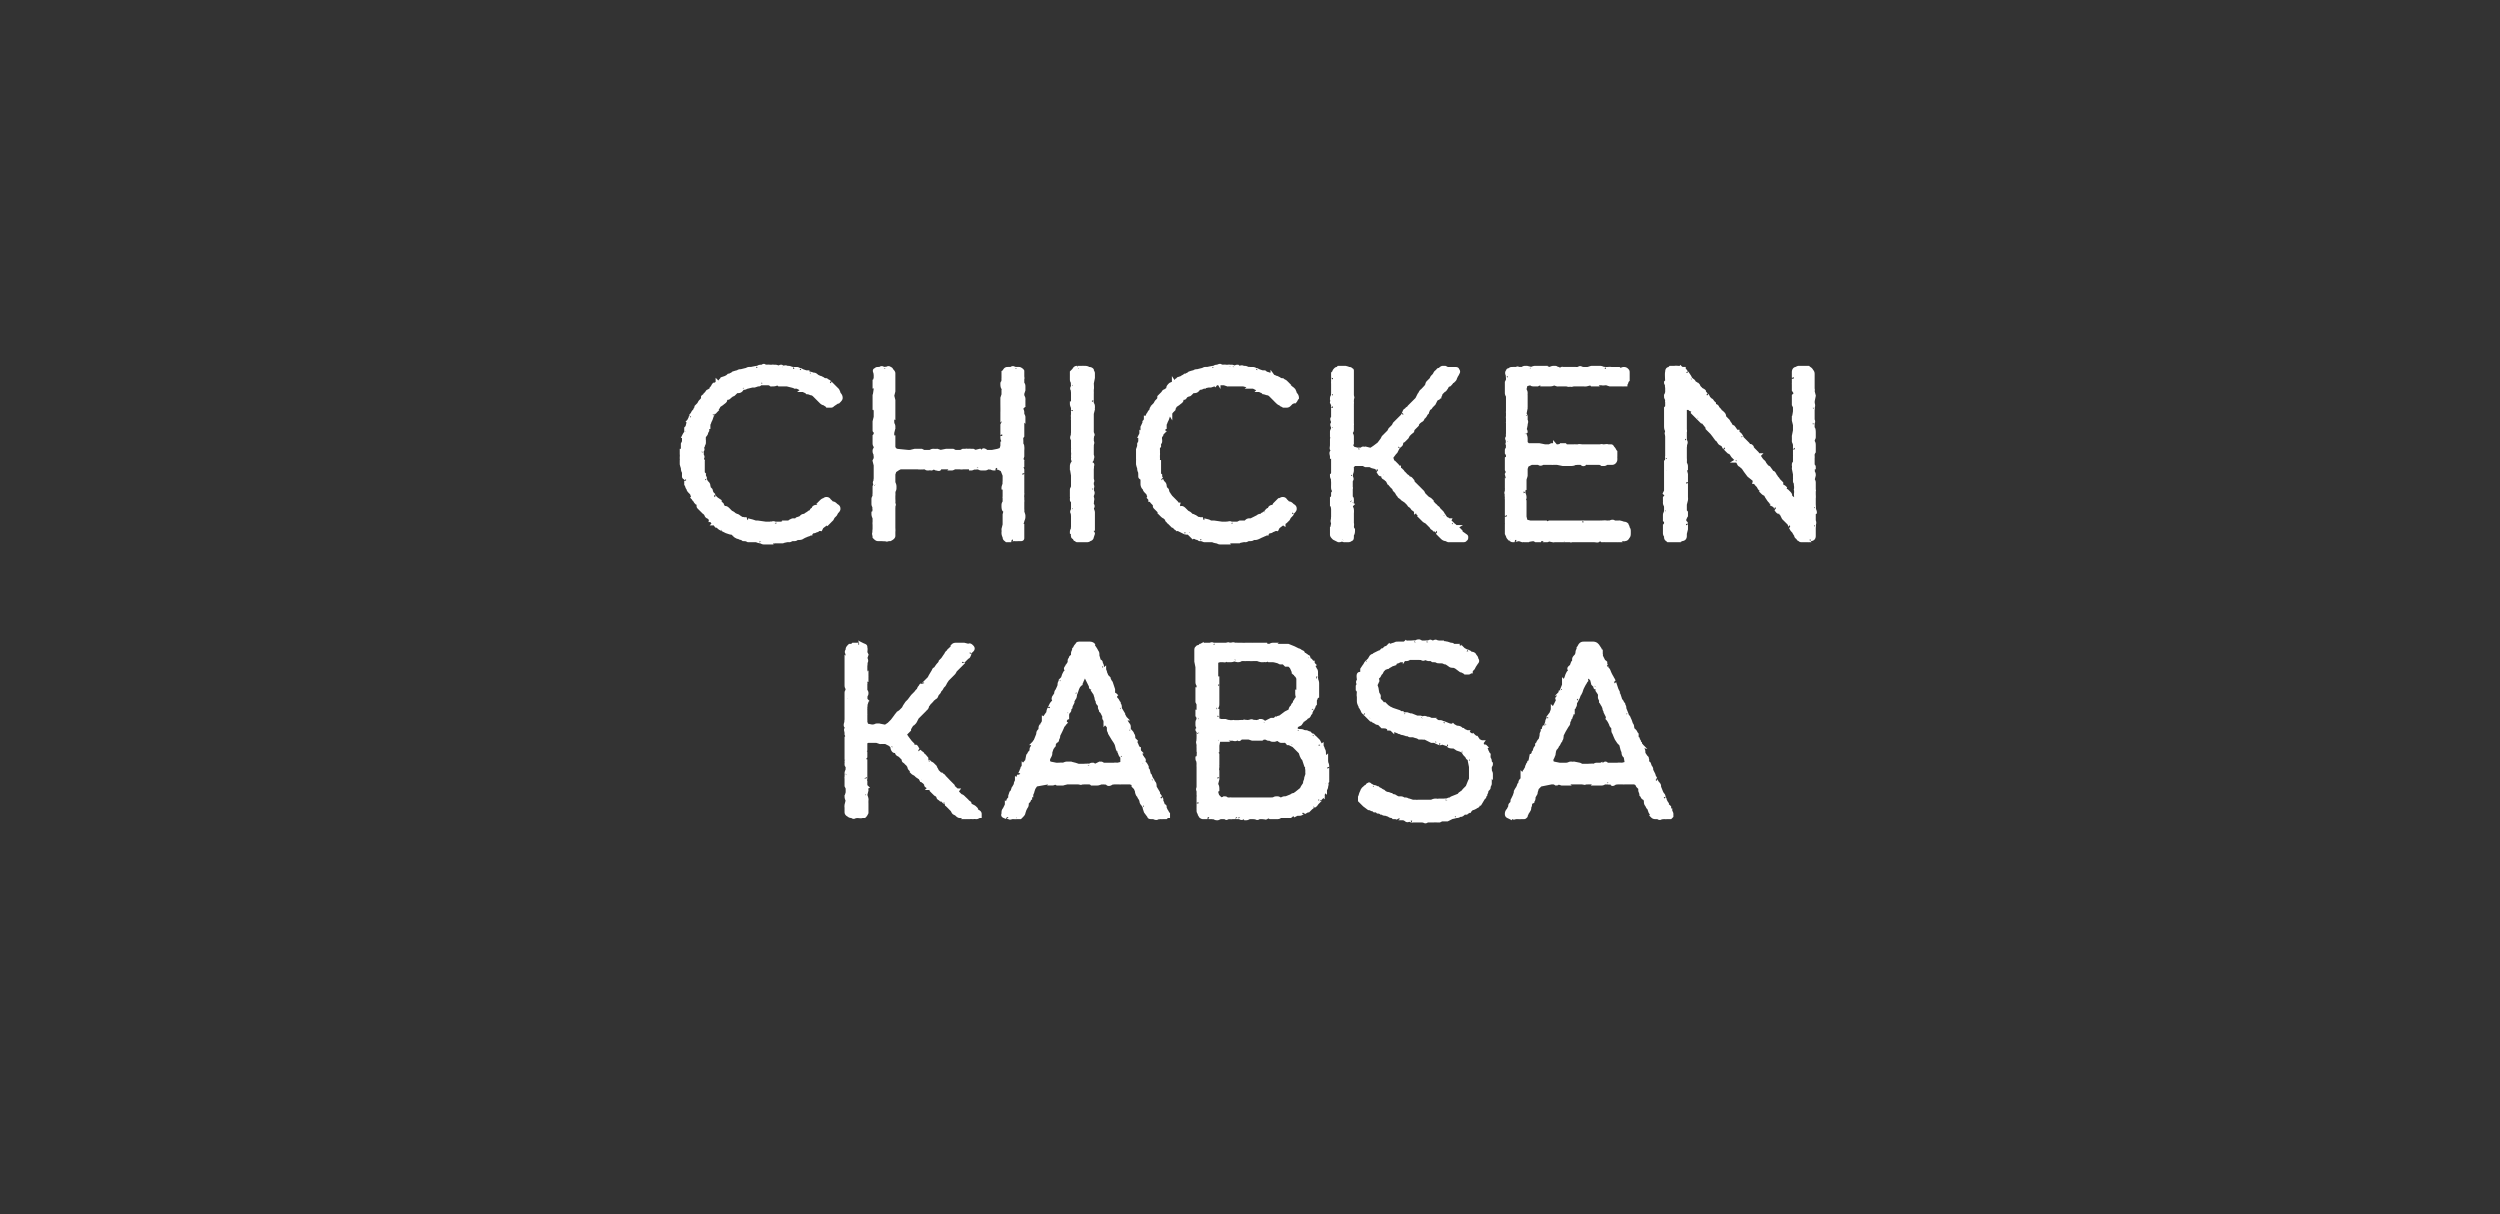 <svg xmlns="http://www.w3.org/2000/svg" width="223" height="108.3" viewBox="0 -1 223 108.3" fill="#fff" stroke-width=".25pt" stroke="#fff" xmlns:v="https://vecta.io/nano"><rect x="0" y="-1" width="223" height="108.3" fill="#333333" stroke="none"/><path d="M75.5 65.1v-.3l.1-.1-.1-.2v-.1c0-.2-.1-.3 0-.4 0-.03.2-.2.2-.2s-.18-.02-.2 0c-.1 0-.1-.2 0-.4-.04-.01 0-.2 0-.2v-1.3c.04.01.1-.1.1-.1s-.06-.05-.1-.1v-.3c.02.04.1-.1.1-.1s-.06-.05-.1 0v-.4c0-.2 0-.2.1-.3-.04 0 0-.1 0-.1s-.04-.07 0-.1c-.1-.1-.1-.2-.1-.3.04.02.1-.1.1-.1l-.1-.2V59c.02.01.1-.1.1-.1s-.06-.1-.1-.1v-1c.04.04.1-.1.1-.1v-.2s-.04-.15 0-.2c-.1-.1-.1-.2 0-.3v-.1c0-.1.1-.2.2-.3h.2l.1-.1h.4c-.04-.02.2 0 .2 0s.22.04.2 0c.2.1.3.1.3.2v.1c.05-.01 0 .4 0 .4l.1.2-.1.3s.05.04 0 0c.1.2.1.3 0 .4.05.03 0 .3 0 .3v.4s.05.1 0 .1c.1.2.1.2.1.3-.01 0 0 .1 0 .1s-.03.04 0 0v.3c-.03-.01-.1 0-.1 0v.3s.03.06 0 .1v.6c.1.1.1.2.1.2 0 .1 0 .2-.1.2.05.05 0 .2 0 .2s.03.05 0 .1c0 .1.1.2.1.2-.03.02 0 .1 0 .1l-.1.3s.05.07 0 .1v.2l-.1.1s.08.04.1 0v.4c.01-.05 0 .1 0 .1s-.04 0 0 0v.4c.01-.01 0 .2 0 .2l.1.3.5.1s.2-.04.2 0c.1-.1.2-.1.3-.1 0 .02.1 0 .1 0l.5.1h.1l.3-.2.3-.3.3-.4s.16-.25.2-.2c0-.1 0-.1.1-.1-.01-.05.1-.1.1-.1l.3-.3.1-.2.2-.3.2-.2.3-.4.3-.3s.17-.25.2-.2c.1-.2.1-.3.2-.3-.04.03.1.2.1.2s-.06-.2-.1-.2c0-.2.2-.2.2-.3.01.04.1 0 .1 0l.5-.5.1-.2.3-.5c0-.1.1-.1.2-.2-.02-.02.2-.3.2-.3l.1-.1s.1-.15.1-.2l.2-.2.2-.3c.1-.1.1-.2.2-.3h.1c0-.2.1-.2.2-.3 0-.03.2-.2.2-.2s.04-.05 0-.1c.1-.1.2-.1.3-.1h.7l.4.1c.1-.1.2 0 .3.1s.1.2 0 .3c-.01 0-.2.2-.2.2s-.02.15 0 .1c-.1.2-.1.3-.2.3.02-.01-.1.1-.1.1s-.01.02 0 0l-.3.3c.03-.02-.1.1-.1.1s-.14.2-.1.2l-.5.5c-.1.2-.1.2-.2.3 0-.01-.1.1-.1.1l-.4.4-.2.3c0 .1-.1.1-.1.2l-.1.1c-.1.1-.1.2-.2.3l-.1.1c0 .1-.1.2-.1.2l-.1.1s-.04.05 0 0c-.1.2-.1.3-.2.3-.02.01-.1.1-.1.1h-.1c0 .1-.1.2-.2.3l-.1.1c-.1.1-.1.2-.2.2.04-.03 0 0 0 0s-.02.05 0 .1c0 .1-.1.2-.1.2-.05.02-.1.1-.1.1l-.8.8s-.03.1 0 .1c-.1.2-.1.2-.2.3-.02-.02-.1 0-.1 0l-.3.5v.1l-.4.4.2.3.3.4s.04.02 0 0l.2.2v.1c.1.1.2.1.3.1.1.1.1.2.2.3-.03-.02.1.2.1.2s.06.03.1 0c.1.1.2.1.2.2-.03-.01-.1.2-.1.2l.1-.1c.1-.1.2.1.3.2s.1.2.2.2c-.04.01 0 .1 0 .1s.14.1.1.1c.1.1.2.1.3.2-.03 0 .1.1.1.1l.2.3.1.2.3.3s.07.02.1 0c.1.1.2.1.2.2.02-.01.4.4.4.4l.4.4v.1c.1.1.2.1.2.2.1 0 .1.1.2.1-.03.04 0 .2 0 .2l.3.3s.02-.02 0 0c.1 0 .2.1.2.1a.91.91 0 0 1 .1.1s.3.27.3.3c.1.1.2.1.2.2v.1l.2.1c.2.1.2.1.3.2-.04.03 0 .1 0 .1s.2.15.2.2c.1 0 .2.1.2.2v.2c-.1 0-.2.1-.3.1-.02-.03-.3 0-.3 0s-.26-.01-.3 0h-.3c.04-.03-.1 0-.1 0l-.3-.1s-.16.01-.2 0c-.1 0-.2-.1-.3-.2l-.2-.1c-.1-.1-.1-.2-.2-.3 0 .01-.2-.2-.2-.2l-.1-.1c-.1-.1-.2-.2-.3-.2.04-.02 0-.1 0-.1l-.3-.3s-.07-.02-.1 0c-.1-.1-.2-.1-.2-.2l-.1-.2c-.1 0-.2-.1-.2-.1-.02-.03-.1-.1-.1-.1l-.2-.2s.1-.26.1-.3c.1-.1-.2.1-.3.1.04-.04 0-.1 0-.1s-.06-.05-.1 0c-.1-.1-.2-.1-.2-.2.01-.01 0-.1 0-.1s-.13-.08-.1-.1c-.1-.1-.2-.1-.2-.2-.01.02-.1 0-.1 0l-.1-.2-.3-.2-.1-.1c-.1-.1-.2-.1-.3-.2.04-.02 0-.1 0-.1s-.18-.23-.2-.2c-.1-.1-.1-.2-.1-.3-.05.04-.1-.1-.1-.1s-.24-.2-.2-.2c-.1-.1-.2-.1-.2-.2 0 .01 0-.1 0-.1l-.2-.2s-.1-.14-.1-.1c-.1-.1-.3-.1-.3-.3 0 .03 0-.3 0-.3l-.2.2c-.1 0-.2-.2-.2-.3-.01.02 0-.1 0-.1l-.2-.2-.4-.2s-.2-.04-.2 0h-.3c.04-.02 0 0 0 0l-.3-.1h-.8l-.2.1v.7l-.1.2s.06.1.1.1v.3l-.1.1s.06.3.1.3v.3c-.02-.02 0 .1 0 .1v.5s-.04.24 0 .2v.3c.01-.03 0 .1 0 .1s-.18.01-.2 0c-.1.1.2.2.2.3.01.02 0 .1 0 .1s-.02.1 0 .1c0 .2 0 .2.1.3-.03.01 0 .3 0 .3l-.1.4s.05.12 0 .1c.1.1.1.3.1.4a3 3 0 0 0 0 .3v.8c-.1.2-.1.2-.2.3h-.2c-.04.05-.4 0-.4 0s-.18.03-.2 0c-.1.1-.2.1-.3 0-.1 0-.2 0-.3-.1-.2-.1-.2-.2-.2-.3V71c-.02 0 0-.2 0-.2l.1-.4s-.02-.03 0 0c-.1-.2-.1-.3-.1-.4.02-.02.1-.3.1-.3v-.4l-.1-.2v-.7c-.02.01 0-.1 0-.1s.02-.34 0-.3c0-.2.1-.3.1-.3-.02-.05 0-.2 0-.2s0-.03 0 0c0-.2-.1-.2-.1-.3.04 0 0-.3 0-.3l.1-.2s-.08-.32-.1-.3v-1.3zm28.4 6c.05.05.1.2.1.2.1.1.1.2.2.3v.2s-.1 0-.2.1h-.3c.02.01-.2 0-.2 0s-.2.03-.2 0c-.1.1-.2.1-.4 0h-.1c-.2 0-.3 0-.3-.1-.01-.01-.3-.4-.3-.4l-.1-.3V71s-.15-.22-.1-.2c-.1-.1-.2-.2-.2-.4l-.1-.2s-.1-.1-.1-.2l-.1-.1c-.1-.2-.1-.3-.1-.4-.05-.02-.1-.2-.1-.2l-.2-.2v-.2l-.3-.1h-.8c-.04.02-.2 0-.2 0h-.4s-.2.04-.2 0c-.1.1-.3.2-.4.1-.1-.3-.1 0-.2-.1-.02.04-.1 0-.1 0s-.2.02-.2 0c-.1 0-.3.1-.4.1h-.5c-.02-.03-.2-.1-.2-.1h-.5s-.08.02-.1 0c-.1 0-.2.1-.3 0 .01.04-.1 0-.1 0h-1l-.4.1s-.1-.03-.1 0h-.4l-.2-.1c-.1.1-.2.1-.3.1.03-.03-.1-.1-.1-.1h-.2l-1.1.2-.2.3-.1.3c0 .1-.1.2-.1.3-.03-.01-.1.2-.1.2v.1s-.07.02-.1 0c0 .2 0 .2-.1.3l-.1.1c0 .2 0 .3-.1.4 0 .02-.1.2-.1.2l-.1.3c0 .1-.1.2-.2.3l-.1.1h-.3c.02.01-.4 0-.4 0-.1 0-.2.1-.3 0 .04.03 0 0 0 0s-.25-.03-.2 0c-.2-.1-.4-.1-.3-.3 0-.2 0-.3.1-.4.01-.01.1-.2.1-.2s.01-.02 0 0c.1-.2.1-.2.1-.3.03.02.1-.1.1-.1s.02-.05 0 0c0-.2.1-.3.1-.3l.1-.1V70l.1-.3.1-.1.1-.3c.1-.1.1-.2.2-.3v-.1c0-.1.1-.2.1-.3.04.04.1-.1.1-.1s.02-.05 0 0c0-.2.1-.3.1-.4 0 .05.1-.1.1-.1s.07-.18.1-.2c0-.1.1-.2.1-.3.1-.1.1-.2.1-.2.04.04.3.1.3.1s-.2-.12-.2-.1c-.1-.1 0-.2.1-.3-.02-.01.1-.1.1-.1l.1-.5s.03-.02 0 0c.1-.1.1-.2.2-.3l.1-.1c0-.2 0-.3.1-.3-.04-.02 0-.1 0-.1l.1-.2s.04-.1 0-.1c.1-.1.1-.2.2-.2-.04-.04 0-.1 0-.1l.2-.5c0-.1 0-.2.1-.3-.01 0 .1-.1.1-.1V64c0-.1 0-.2.1-.3-.04.04 0 0 0 0l.2-.3s-.04-.03 0 0v-.3c.05.03.1-.1.1-.1s.28-.43.3-.4c0-.1 0-.2.1-.4 0 .04.1-.2.1-.2l.1-.2s.17-.22.2-.2c.1-.1-.1-.3 0-.3-.03-.05 0-.1 0-.1l.2-.3c0-.1 0-.2.1-.3-.02.04 0 0 0 0s.25-.52.2-.5c0-.1 0-.2.1-.3-.01.03 0-.1 0-.1l.2-.2.1-.3.1-.2.2-.2s-.12-.08-.1-.1c-.1-.1.1-.2.1-.3.04-.03.2-.3.2-.3s.01-.05 0-.1c0-.1 0-.2.1-.2 0-.1 0-.2.1-.2-.03-.03.1-.1.1-.1v-.2s.02-.02 0 0c0-.2.1-.2.1-.4l.1-.1c0-.1.1-.2.2-.3 0-.1.1-.1.3-.1h.2c.02.02.1 0 .1 0s.13.02.1 0h.4c.2 0 .3.1.3.1-.01.02 0 .1 0 .1l.2.3s.12.2.1.2c.1.1.1.2.1.3 0-.03 0 .1 0 .1s.14.4.1.4c.1.1.2.1.2.2s.1.2.1.3c.01-.03 0 .1 0 .1l.1.2s.05.04.1 0c0 .1.1.2.1.4.04-.03.1.2.1.2l.2.2c0 .1.1.2.1.3.03-.03.1.1.1.1l.2.6v.2s-.1.08-.1.1c-.1.1.2.1.3.2-.04.03 0 .3 0 .3a.45.45 0 0 0 .1.1c.1.1.1.2.2.3v.1c.1.1.1.2.1.3.01-.02 0 .1 0 .1l.3.5v.1c.1.1.1.2.2.3a1.32 1.32 0 0 0 0 .2l.2.3s-.05.02 0 0c.1.1.1.2.1.3v.2s.14.12.1.1c.1.1.2.2.2.3.1.1.1.2.1.3-.01-.05 0 0 0 0s.01.07 0 .1l.2.2c-.03.04 0 .1 0 .1s.01.07 0 .1c.1.1.1.2.1.2.02-.01 0 0 0 0s.16.3.2.3c0 .1 0 .2.1.3-.04.01 0 .1 0 .1s.15.26.1.3c.1 0 .1.1.1.1.1.1.2.2.1.3-.01-.01-.1.2-.1.2s.13-.05.1 0c.1-.1.2.1.3.3v.2a.88.88 0 0 1 .1.1l.1.4s.1.07.1.1c0 .1.1.2.1.3.01-.03.1.1.1.1s.08.2.1.2c.1.1.1.2.1.3.02-.01 0 .1 0 .1l.3.5s-.01.03 0 0c0 .2.1.2.2.4-.05-.04.1.2.1.2s-.02.07 0 .1c0 .1.1.2.1.3l.1.2c.1 0 .1 0 .1.1v.1zm-6.4-3.9c.03.02.2.1.2.1l.2-.1s-.02.16 0 .2c0 .1.2-.3.3-.3s.2.1.2.1h.5s.13.02.1 0h.4c0-.02.3 0 .3 0l.4-.1v-.6s-.14-.12-.1-.1c-.1-.1-.1-.3-.2-.4.01.03-.1-.2-.1-.2l-.1-.4-.1-.2-.2-.3-.3-.5c0-.1-.1-.2-.1-.3.05-.01.1-.2.1-.2s-.07.01-.1 0c0-.1-.1-.2-.2-.3.04-.02 0-.2 0-.2s-.06-.05-.1 0c0-.2-.1-.3-.1-.3-.03-.04 0-.2 0-.2l-.2-.4-.1-.1c0-.1-.1-.2-.1-.3.02 0 0-.2 0-.2s-.04.01 0 0c-.1-.1-.2-.2-.2-.3v-.1c-.1-.1-.1-.2-.1-.3-.03-.01-.1-.3-.1-.3l-.2-.3.1-.1c.1-.2-.3-.1-.3-.2.04.03 0-.1 0-.1l-.4-.8-.2-.1-.1.2s-.06.17-.1.2c0 .1-.1.2-.1.3-.04.02-.2.2-.2.2l-.1.2-.1.3s-.08.25-.1.2c0 .1 0 .3-.1.4 0-.03-.2.4-.2.4s-.05.1 0 .1c-.1.2-.1.2-.1.3l-.1.1c0 .2 0 .2-.1.3.03-.01-.1.1-.1.1s.04.07 0 .1v.3c-.1 0-.1.1-.1.1-.04.05-.1.1-.1.1v.2s-.04.08 0 .1c-.1.1-.1.2-.2.2.03.02-.2.5-.2.5l-.2.4s-.02.1 0 .1c0 .1-.1.2-.1.3s-.1.1-.1.1l-.1.1-.1.2s-.01.07 0 .1c-.1.1-.1.2-.2.2.05.02 0 .1 0 .1l-.1.3s0 .03 0 0c0 .2 0 .2-.1.4 0-.02-.1.2-.1.2v.3l.2.1.5.1h.2s.4-.02.4 0c.1 0 .2-.1.4-.1-.04.04.3 0 .3 0l.4.1.3.1h.4s.62-.04.6 0c.1-.1.2-.1.3-.1zm14.8 4.7c-.1.1-.2.1-.3 0-.03.03-.2 0-.2 0h-.3s-.1.03-.1 0c-.1.1-.2.1-.3.1-.02-.05-.1-.1-.1-.1s-.06.03-.1 0c-.1.1-.2.1-.3 0 .03.03-.1 0-.1 0h-.2s-.12-.01-.1 0h-.3c-.03.03-.2 0-.2 0s-.2.03-.2 0c-.1.1-.1.1-.2 0-.05.01-.2 0-.2 0h-.2s-.06.03-.1 0c-.1.1-.2.1-.2.1-.1 0-.2 0-.3-.1-.01.03-.2 0-.2 0h-.2s-.23-.01-.2 0h-.4s-.1 0-.2-.1c0-.1-.1-.1-.1-.2s-.1-.1-.1-.3c.05.03 0-.2 0-.2s.03-.05 0-.1v-.3c-.01.04 0-.1 0-.1v-.5c.03-.04 0-.2 0-.2v-.3c0-.1-.1-.2 0-.3-.03 0 0-.1 0-.1v-1.8c-.01-.04 0-.3 0-.3s-.03-.2 0-.2c-.1-.1-.1-.2-.1-.3.05-.02.1-.1.1-.1s.05-.6 0-.6v-.2c-.01-.04 0-.2 0-.2s.01-.05 0 0c0-.2-.1-.3 0-.4-.03-.04 0-.2 0-.2s-.01-.07 0-.1v-.3c-.01.02 0-.1 0-.1h.1c.2 0-.2-.2-.2-.3.05-.03.1-.2.1-.2s-.03.01 0 0c-.1-.1-.1-.2-.1-.3v-.1c0-.1 0-.2.1-.3-.03.01 0-.1 0-.1s-.05-.28-.1-.3v-.3c.05.01.1-.1.1-.1v-.6l-.1-.2v-.2l.1-.1s-.05-.1-.1-.1v-.7c.05.01.1-.1.1-.1v-.3s-.03.02 0 0c-.1-.1-.1-.2-.1-.3 0 .03 0 0 0 0v-1.3l-.1-.5v-.6s.02-.32 0-.3c0-.2 0-.3.1-.3 0-.1.1-.1.2-.1-.03-.03.1-.1.1-.1s-.01.03 0 0c.1 0 .2-.1.4-.1h.4c.1 0 .2-.1.3 0-.04-.02.1 0 .1 0h1s.03.02 0 0c.2 0 .3-.1.3 0 .04-.04.1 0 .1 0s.2-.04.2 0c.1-.1.2 0 .3 0 .04-.02.2 0 .2 0h.4a1.49 1.49 0 0 0 .3 0h.3c-.05 0 .1 0 .1 0h.2s.06.02.1 0h1.1c.01.04.1.1.1.1s.26-.02.3 0c.1-.1.2-.1.3-.1-.05.04.1.1.1.1h1.2l.5.2.4.2c.1 0 .2.1.2.1l.2.1.1.2s.07-.01.1 0c.1.1.2.1.2.2.02-.05.1 0 .1 0l.1.3h.1c.1.1.1.2.2.2 0 0 0 .1.1.2-.05.03 0 .2 0 .2s.1.16.1.2c.1.1.1.2.1.3v.3c.02-.04 0 .1 0 .1v.1s.04.13 0 .1c.1.2.1.3.1.4v1.1c-.04.01-.1.1-.1.1s-.06.22-.1.2v.4l-.1.1c0 .2-.1.2-.1.3.01-.04 0 0 0 0s-.1.12-.1.1c0 .1-.1.2-.1.3l-.1.1c0 .1-.1.2-.1.2l-.2.1c0 .1-.1.1-.2.2-.01.01-.2.1-.2.1v.1c-.1.1-.1.2-.2.2-.04.04-.2.1-.2.1l-.2.3.3.2s.14-.02.1 0c.2 0 .3 0 .4.1-.01-.04.1 0 .1 0s.1.02.1 0c.1 0 .2.1.3.1l.2.2c-.01-.03.1 0 .1 0s.17.2.2.2l.2.2c0 .02.1.1.1.1l.1.2s-.1.23-.1.2c0 .2.3 0 .3 0 0 .1.1.2.1.3.1.2.1.2.1.3.02.03 0 .1 0 .1l.1.4s.06.04.1 0v.3c.02.01 0 .1 0 .1s.02.03 0 0c.1.2.1.3.1.4-.01-.02 0 .1 0 .1v1.2c-.03.04-.2.2-.2.2s.12.01.1 0c.1 0 0 .2 0 .3s-.1.2-.1.3c-.04-.04-.1 0-.1 0s-.02.06 0 .1c0 .1-.1.2-.1.3-.03-.03-.1.1-.1.1s-.05.08 0 .1l-.2.2c.01-.02-.1 0-.1 0s-.12.3-.1.3c-.1.1-.1.2-.3.3.03-.04-.2.1-.2.1s.01.05 0 0l-.3.3h-.1c-.1.1-.2.1-.3.2.03-.04-.1 0-.1 0-.2.1-.2.1-.3.1h-.2l-.2.1s-.14-.2-.1-.2c-.1-.1-.1.2-.2.2 0 .04-.1.1-.1.1h-.2s-.07-.01-.1 0h-.6c-.1.1-.2.1-.3.1.02-.03-.1-.1-.1-.1s-.2.07-.2.1h-.3l-.2-.1c-.1.1-.2.2-.3.1-.03.03-.2 0-.2 0h-.3zm-1.2-14.1c.02.02-.1 0-.1 0h-.2s-.07.02-.1 0c-.1.1-.2.1-.3.1.05-.02 0 0 0 0s-.35-.06-.3-.1c-.1.1-.3.1-.3.1h-.2v-.1c0-.2-.2.1-.3.1-.01.04-.2 0-.2 0h-.3l-.3.1v1.4s.05.1.1.1v.3c-.05-.03-.1.1-.1.1v.4s.07.23.1.2v.4c-.03-.02 0 .1 0 .1v.4l-.1.2s.05.15.1.1c0 .2 0 .3-.1.4.03-.02 0 .1 0 .1s.05.2.1.2v.4c.01-.02 0 .1 0 .1v.3l.3.1h.4l.3.1s.04-.05 0 0h.4c-.05-.03.1 0 .1 0h.4s.32-.03.3 0c.1 0 .2-.1.3 0 .02-.05.2 0 .2 0s.13-.05.1 0c.2-.1.3-.1.4 0 0-.05.3 0 .3 0s.28-.07.3-.1c.1 0 .2 0 .3.1-.03-.05.1.1.1.1l.6-.3h.3l.1-.1s.06.03.1 0c.1-.1.2-.1.3-.1-.03-.02.1-.1.1-.1l.4-.3.4-.2s-.05-.04 0 0c0-.2.1-.3.1-.3h.3s-.14-.06-.1-.1c-.2 0 0-.2.1-.3v-.1c.1-.1.1-.2.2-.3-.03.04.1-.1.1-.1s-.05-.01 0 0c-.1-.1-.1-.3-.1-.4.03.02.1-.3.1-.3v-1l-.1-.2s-.05-.06-.1-.1c0-.1-.1-.1-.2-.2.02-.05-.2-.5-.2-.5l-.2-.2h-.3l-.2-.2h-.3l-.2-.1-.4-.1s-.03.02 0 0h-.4l-.1-.1c-.1.1-.2.1-.2.1-.05-.02-.2 0-.2 0h-.2s-.3-.06-.3-.1h-.4s-.3.02-.3 0h-.4zM108.6 68v.3c.01-.03 0 .1 0 .1v.1l-.1.4v.1s.03.01 0 0c.1.1.1.3.1.4-.05 0-.1.3-.1.3l.1.3.3.3s.27-.06.3-.1c.1 0 .2 0 .2.1.02-.04.1 0 .1 0h.2s.13-.02.1 0h2.1c-.03 0 .2 0 .2 0l.2.1s.12-.05.1-.1h1s.2-.02.2 0c.1-.1.2-.1.3-.1s.2 0 .2.1c.05-.04.2 0 .2 0s.03-.04 0 0c.2-.1.2-.1.3-.1.02-.02.1 0 .1 0l.5-.2c.1-.1.2-.1.3-.1-.01-.05.1-.1.1-.1l.5-.4.1-.2.2-.3s.01-.1 0-.1c0-.1.1-.2.1-.4-.01.03.1-.3.1-.3s.02-.18 0-.2v-.3c-.05-.01 0-.2 0-.2l-.1-.1-.2-.6-.1-.1-.1-.2-.1-.3-.6-.6-.2-.1s-.04-.03 0 0c-.2-.1-.2-.1-.3-.1-.01-.03-.1-.1-.1-.1l-.1-.1s-.16-.02-.2 0h-.2c-.1 0-.2-.1-.2-.1-.03 0-.1-.1-.1-.1l-.3.1s-.2-.04-.2 0c-.1 0-.2-.1-.3-.1-.02.02-.1 0-.1 0l-.2-.1s-.1.03-.1 0c-.1 0-.2.1-.3 0 0 .03-.1 0-.1 0l-.2.1s-.15-.03-.1 0h-.4l-.3-.1h-.7c-.1.1-.2.2-.2.1l-.2-.2s-.04.17 0 .2c-.1.1-.3 0-.4 0-.01.02-.2 0-.2 0h-.3s-.23.08-.2.1h-.4c.04.02-.1 0-.1 0l-.1.5v.5c-.05.03-.1.1-.1.1s.05.15.1.2v.3c-.03.02 0 .2 0 .2s-.03.13 0 .1v.3c-.01.04 0 .2 0 .2s-.05.37 0 .4v.2zm19.6 4.2c-.04-.02-.4 0-.4 0h-.5c-.1.1-.2.1-.3 0 0 .04-.1 0-.1 0h-.5s-.05-.02-.1 0h-.3c.04.02-.1 0-.1 0s-.2-.06-.2-.1c-.1.1-.2.1-.3 0 0-.01-.2-.1-.2-.1h-.4s-.12-.05-.1 0c-.1-.1-.2-.1-.4-.1l-.1-.1c-.1 0-.2 0-.3-.1l-.3-.1c-.1 0-.2 0-.3-.1h-.1c-.1-.1-.3-.1-.3-.1l-.1-.1h-.2s-.08-.07-.1-.1c-.1 0-.2 0-.2-.1-.05.03-.2 0-.2 0l-.4-.3-.4-.4v-.3c.03-.04.1-.3.1-.3s.07-.17.1-.2c0-.1.1-.2.1-.2-.01-.02.1-.1.1-.1l.1-.1s.06-.05.1 0c.1-.2.1-.2.2-.2 0-.1.1 0 .2.1.01-.05.2.1.2.1s.12-.01.1 0c.1 0 .2.1.3.1l.1.1s.1 0 .2.1a1.85 1.85 0 0 0 .2.1l.1.1.2.1c.2 0 .3.1.4.1l.1.1c.1 0 .2 0 .3.1a1.86 1.86 0 0 1 .2.1h.1s.07.02.1 0c.1 0 .2 0 .3.1h.1c.1 0 .2 0 .3.1.01-.03.1 0 .1 0l.3.1h.2v.1c0 .1.2-.1.3-.1.01.01.1 0 .1 0h1.1c.2-.1.3-.1.4-.1.04.03.3 0 .3 0h.4s.32-.03.3 0c.1-.1.2-.1.3-.1.01-.04.1-.1.1-.1l.5-.2s.17-.07.2-.1c0-.1.1-.1.2-.2h.1c0-.1.1-.2.2-.3-.01.04.1-.1.1-.1l.1-.1.2-.5.1-.2v-1.1l-.1-.5s-.04-.22 0-.2c-.2-.1-.2-.1-.2-.2-.05-.02-.1-.1-.1-.1s-.1-.1-.1-.1c-.1-.1-.1-.2-.2-.2.02.01 0-.1 0-.1l-.2-.1-.3-.1-.3-.2s-.08-.01-.1 0c-.1 0-.3 0-.4-.1.03.01-.1-.1-.1-.1l-.3-.1s.04-.16 0-.2c0-.1-.2.2-.3.2.03.01-.1 0-.1 0s-.45-.18-.4-.2h-.3l-.6-.3s-.16.03-.2 0h-.3c-.03-.03-.2-.1-.2-.1s-.3-.07-.3-.1h-.3c-.1 0-.2-.1-.2-.1.01 0-.1 0-.1 0s-.02-.04 0 0c-.1 0-.3-.1-.4-.1s-.2-.1-.3-.1c-.02-.02-.5-.2-.5-.2s-.1-.05-.1 0c-.1-.1-.2-.1-.3-.1 0-.03-.1-.1-.1-.1l-.2-.1s-.05.03-.1 0h-.2l-.3-.3c-.1 0-.2 0-.3-.1l-.2-.1c-.1-.1-.2-.1-.2-.2-.01.03 0 0 0 0s-.2-.14-.2-.1l-.3-.3c.02.04-.1-.1-.1-.1l-.1-.1s-.15-.28-.1-.3l-.2-.2c.05.02 0-.1 0-.1s.01-.03 0 0c-.1-.2-.1-.3-.1-.4v-.4c-.04.03 0-.4 0-.4s-.06-.17-.1-.2v-.3l.1-.2c-.1-.1-.1-.2 0-.3v-.1c0-.1-.1-.5.1-.5h.2v-.4l.2-.3c.1-.1.1-.2.2-.3-.02.01.1-.1.1-.1l.2-.2c0-.1.1-.1.1-.2.1-.1.1-.1.2-.1.02-.03.1-.1.1-.1l.4-.2s.08-.04.1 0l.2-.2s.1 0 .2-.1c-.01-.01.1-.1.1-.1s.1-.01.1 0l.2-.2c.02.03.1 0 .1 0l.3-.1c.1 0 .2-.1.3-.1-.02.04.1 0 .1 0h.5c.1 0 .2-.1.2-.1.04.04.2 0 .2 0h.3s.43-.04.4 0c.1-.1.2-.1.3-.1.03.01.2.1.2.1h.3s.32-.02.3 0c.2-.1.2-.1.3 0 0-.04.1 0 .1 0s.1-.04.1 0c.1-.1.2-.1.3 0-.02-.04.1 0 .1 0s.02-.02 0 0h.3c-.01.04 0 .1 0 .1s.1-.04.1 0c.1-.1.3 0 .4 0l.3.1c.1 0 .2 0 .2.1h.3c-.04.05.1.1.1.1s.07.01.1 0c.1 0 .2.1.2.1a.88.88 0 0 1 .1.1s.1.03.1 0c.1.1.2.1.3.2-.03-.02.1 0 .1 0l.2.1a.45.45 0 0 0 .1.1c.1 0 .2 0 .3.1.1.2.2.2.2.4.1.1.1.2 0 .3l-.2.3-.1.2c-.1.1-.2.2-.2.3-.1 0-.1.1-.2.1h-.3c-.1-.1-.2-.1-.3-.2 0 .05-.1 0-.1 0l-.4-.3-.2-.1s-.08.02-.1 0c-.1 0-.2 0-.3-.1.03.03 0 0 0 0l-.3-.2s.02.03 0 0c-.1 0-.2 0-.2-.1-.05.05-.2 0-.2 0h-.2s-.06-.04-.1 0c-.1 0-.2-.1-.3-.1.03.02-.1 0-.1 0h-.1s-.1-.06-.1-.1h-.3l-.3-.1c-.1.1-.2.1-.3 0-.02.02-.2 0-.2 0h-.3s-.12-.03-.1 0h-.5c-.1.1-.2.1-.3.1.04 0-.1 0-.1 0s.02-.13 0-.1c0-.2 0 .2-.2.2-.05.02-.2 0-.2 0l-.2.1s-.08.05-.1 0c-.1.1-.2.1-.2.2l-.3.1c-.1.1-.2.1-.3.2-.03 0-.3.1-.3.1l-.2.2-.1.2-.1.1-.1.2-.2.2s.05.05 0 0c.1.2.1.3 0 .3.03.03 0 .1 0 .1l-.1.2.1.3s.07.48.1.5c0 0 .1.1.1.2-.05.03 0 .2 0 .2v.2s.2.12.2.1c.1.1.1.2.2.2 0 .03.1.1.1.1l.1.1s.1.02.1 0c.1.1.2.1.2.2.04-.04.1 0 .1 0l.2.1.6.2s.1.05.1.1h.3c-.05.01 0 .1 0 .1h.3l.3.1h.1l.5.2h.3s.24.06.2.1c.1-.1.2-.1.4 0h.1c.1 0 .2.1.3.1-.04.03.1.1.1.1h.3c.02.03.2.1.2.1s.08.03.1 0c.1 0 .2 0 .3.1-.03-.04.1 0 .1 0l.5.2s.26.04.3 0c.1.1.2.1.3.2-.02-.03.1 0 .1 0s.05.05 0 0c.2 0 .3.1.3.1.1.1.1.1.2.1l.1.1c.1 0 .2.1.3.1-.01.02.1.1.1.1l.1.1.2.1s.07.03.1 0c.1.1.2.2.3.2l.2.3c.1 0 .2.1.3.1-.03.04 0 .2 0 .2s.05.1 0 .1c.1.2.2 0 .3.1-.04.01 0 .1 0 .1s.14.3.1.3c.1.1.1.2.1.2a.88.88 0 0 1 .1.1s-.02.28 0 .3c0 .1.1.1.1.3 0 .1.1.2.1.2 0 .1 0 .2-.1.2.05.04 0 .1 0 .1v.2s.03.15 0 .2c.1.1.1.2.1.3-.03-.04-.1.1-.1.1s.05.23 0 .2v.5c0 .1-.1.2-.1.3s0 .1-.1.2l-.1.1c0 .1 0 .2-.1.3v.1c-.1.1-.1.2-.1.2-.05.04-.1.1-.1.1l-.3.5h-.2s.02.08 0 .1c.1.1-.1.1-.2.2-.2.1-.2.1-.3.1 0 .03-.1 0-.1 0l-.1.2s-.02-.01 0 0c-.1.1-.2.1-.3.2h-.2c-.1.1-.2.2-.3.2h-.1c-.1.1-.2.1-.3.1.03.01-.4.1-.4.1l-.4.2h-.1s-.06-.03-.1 0h-.3l-.2.1h-.2zm20.7-1.1a1.29 1.29 0 0 0 0 .2.29.29 0 0 0 .1 0c0 .1.1.2.1.3v.2l-.1.1h-.3c-.04.01-.3 0-.3 0s-.17.03-.2 0c-.1.1-.2.1-.3 0h-.2c-.1 0-.2 0-.3-.1.03-.01-.2-.4-.2-.4l-.1-.3-.1-.1-.1-.2c-.1-.1-.1-.2-.1-.4l-.1-.2c-.1 0-.2-.1-.2-.2l-.1-.1c0-.2-.1-.3-.1-.4v-.2l-.2-.2-.1-.2-.2-.1h-.9c0 .02-.2 0-.2 0h-.4s-.16.04-.2 0c-.1.1-.3.2-.3.1-.1-.3-.2 0-.3-.1.02.04-.1 0-.1 0s-.17.02-.2 0c-.1 0-.2.1-.3.1h-.6c.03-.03-.2-.1-.2-.1h-.5s-.03.02 0 0c-.2 0-.3.1-.3 0-.04.04-.2 0-.2 0h-1l-.3.1s-.14-.03-.1 0h-.4l-.3-.1c-.1.1-.1.1-.2.1-.03-.03-.2-.1-.2-.1h-.2l-1 .2-.3.3s-.08.33-.1.3c0 .1 0 .2-.1.3.02-.01-.1.2-.1.2v.1s-.02.02 0 0c0 .2-.1.2-.1.3l-.2.1c0 .2 0 .3-.1.4.05.02 0 .2 0 .2s-.16.3-.2.3c0 .1-.1.2-.1.3-.1.1-.1.1-.2.1h-.2c-.04.01-.4 0-.4 0s-.05-.01 0 0c-.2 0-.3.1-.3 0-.01.03-.1 0-.1 0s-.2-.03-.2 0c-.2-.1-.3-.1-.3-.3s.1-.3.2-.4c-.05-.01.1-.2.1-.2s-.04-.02 0 0c0-.2 0-.2.1-.3-.02.02.1-.1.1-.1s-.04-.05 0 0c0-.2 0-.3.1-.3-.03-.02 0-.1 0-.1l.1-.2.1-.3v-.1s.16-.32.2-.3c0-.1.1-.2.1-.3l.1-.1c0-.1 0-.2.1-.3-.01.04.1-.1.1-.1s-.03-.05 0 0v-.4c.05.05.1-.1.1-.1s.1-.18.1-.2c.1-.1.1-.2.2-.3 0-.1 0-.2.1-.2-.02.04.2.1.2.1s-.16-.12-.2-.1c-.1-.1.1-.2.1-.3.03-.01.1-.1.1-.1l.1-.5s.07-.02.1 0c0-.1.1-.2.1-.3l.1-.1c0-.2.1-.3.1-.3 0-.02.1-.1.1-.1v-.2l.1-.1c0-.1.1-.2.1-.2.01-.04.1-.1.1-.1s.14-.48.1-.5c0-.1.1-.2.1-.3.04 0 .1-.1.1-.1s.04-.07 0-.1c0-.1.1-.2.1-.3 0 .04.1 0 .1 0l.1-.3s.01-.03 0 0c0-.2.1-.2.1-.3-.01.03 0-.1 0-.1l.3-.4c0-.1.1-.2.1-.4.04.04.2-.2.2-.2l.2-.4c.1-.1 0-.3 0-.3.01-.05.1-.1.1-.1s.12-.3.1-.3c.1-.1.1-.2.1-.3.02.04.1 0 .1 0l.2-.5v-.3c.03.03.1-.1.1-.1l.1-.2.1-.3.1-.2.2-.2s-.07-.08-.1-.1c-.1-.1.1-.2.2-.3-.01-.03.1-.3.1-.3l.1-.1v-.2c0-.1.1-.2.1-.2.02-.03.1-.1.1-.1l.1-.2s-.04-.02 0 0c0-.2 0-.2.1-.4v-.1c.1-.1.1-.2.2-.3s.2-.1.3-.1h.3c-.03.02.1 0 .1 0s.07.02.1 0h.3c.2 0 .3.1.3.1a.91.91 0 0 1 .1.1l.2.3s.06.2.1.2v.3c.04-.03 0 .1 0 .1l.2.4c0 .1.1.1.2.2 0 .1 0 .2.1.3-.05-.03 0 .1 0 .1v.2s.1.04.1 0c.1.1.1.2.2.4-.02-.03.1.2.1.2s.13.2.1.2c.1.1.1.2.2.3-.03-.03 0 .1 0 .1l.2.6.1.2s-.14.08-.1.1c-.1.1.2.1.2.2l.1.3s.03.06 0 .1c.1.1.2.2.2.3l.1.1c0 .1.1.2.1.3-.04-.02 0 .1 0 .1l.2.5s.05.12 0 .1c.1.1.2.2.2.3.03.03.1.2.1.2l.1.3c.1.1.1.2.1.3.04.01 0 .2 0 .2s.18.12.2.1c.1.1.1.2.2.3v.3c.03-.05 0 0 0 0s.05.07.1.1c0 .1.1.2.1.2.02.04 0 .1 0 .1a.88.88 0 0 0 .1.1c0 .1.1.2.1.2-.04-.01 0 0 0 0l.1.3c.1.1.1.2.1.3.01.01 0 .1 0 .1l.2.3.1.1c0 .1.1.2 0 .3.04-.01-.1.2-.1.2s.18-.05.2 0c.1-.1.1.1.2.3.1.1.1.2.1.2-.01.03 0 .1 0 .1l.2.4s.03.07 0 .1c.1.1.1.2.2.3-.04-.03 0 .1 0 .1s.12.2.1.2c.1.1.2.2.2.3-.03-.01 0 .1 0 .1l.2.5s.03.03 0 0c.1.2.2.2.2.4 0-.04.1.2.1.2s.02.07 0 .1c.1.1.1.2.2.3v.2c.1 0 .1 0 .2.1v.1zm-6.4-3.9c-.03.02.1.1.1.1l.2-.1s.02.16 0 .2c0 .1.3-.3.4-.3s.1.1.2.1c-.02 0 0 0 0 0h.5s.07.02.1 0h.3c.05-.02.4 0 .4 0l.4-.1-.1-.6s-.1-.12-.1-.1c-.1-.1-.1-.3-.1-.4-.04.03-.1-.2-.1-.2l-.1-.4-.2-.2-.2-.3s-.23-.5-.2-.5c-.1-.1-.1-.2-.1-.3-.01-.01 0-.2 0-.2s-.03.01 0 0c-.1-.1-.2-.2-.2-.3l-.1-.2s-.02-.05 0 0c-.1-.2-.2-.3-.2-.3.02-.04 0-.2 0-.2l-.2-.4s-.01-.05 0-.1c-.1-.1-.1-.2-.1-.3-.03 0-.1-.2-.1-.2-.1-.1-.1-.2-.2-.3v-.1c0-.1-.1-.2-.1-.3.02-.01 0-.3 0-.3l-.2-.3s.06-.1.1-.1c.1-.2-.3-.1-.3-.2-.01.03 0-.1 0-.1l-.2-.2-.1-.4-.3-.3-.2.2s-.01.17 0 .2c-.1.1-.1.2-.2.3 0 .02-.1.2-.1.2l-.1.2-.1.3-.1.2c-.1.1-.1.3-.2.4.05-.03-.2.4-.2.4v.1c0 .2-.1.2-.1.3l-.1.1v.3c-.03-.01-.1.1-.1.1s-.01.07 0 .1c0 .1-.1.2-.1.3l-.1.1v.1l-.1.2v.1c0 .1-.1.2-.1.2-.02.02-.3.5-.3.5l-.2.4s.03.1 0 .1c0 .1 0 .2-.1.3 0 .1 0 .1-.1.1.02.02 0 .1 0 .1l-.1.2s-.06.07-.1.1c0 .1-.1.2-.1.2-.01.02-.1.1-.1.1l-.1.3s.05.03 0 0c0 .2 0 .2-.1.4.04-.02-.1.2-.1.2v.3l.2.1.5.1h.6c.2 0 .3-.1.4-.1.01.04.3 0 .3 0l.5.1.2.1h.5s.56-.04.6 0c.1-.1.2-.1.3-.1z"/><path d="M68.9 31.7c.01-.03.1 0 .1 0h.2s.26.06.3.1c.1-.1.1-.1.2-.1.03.02.2.1.2.1s.03-.04 0 0c.2-.1.3 0 .3 0h.1c.2 0 .3.1.4.1-.05-.02.1 0 .1 0h.2c.1 0 .2 0 .3.1-.03-.02.1 0 .1 0l.2.1.3.1h.3c-.04.01 0 .1 0 .1s.3.07.3.1c.1 0 .2 0 .3.1-.05-.02 0 0 0 0s.1.06.1.1c.1 0 .2.1.3.1l.2.1c.1.1.2.1.3.1.1.1.2.1.3.2-.03-.01.1.1.1.1l.6.6s.15.28.1.3c.1.1.2.2.2.4 0 .1-.1.2-.2.3-.03-.02-.2.1-.2.1l-.3.2c-.1.1-.1.1-.3.1h-.2c-.02-.03-.1-.1-.1-.1s-.15-.05-.1-.1c-.2 0-.3-.1-.4-.2.02.02-.2-.2-.2-.2l-.4-.4s-.2-.14-.2-.1c-.1 0-.2-.1-.4-.1l-.1-.1c-.1 0-.2-.1-.3-.1.04-.03-.1-.1-.1-.1l-.4-.2h-.2c-.04-.04-.3-.1-.3-.1l-.4-.1h-.7c-.04-.04-.2-.1-.2-.1s-.02.02 0 0c-.1.1-.3.1-.4.1.01-.04-.1 0-.1 0l-.2-.1H68s-.02-.15 0-.1c0-.2-.2.2-.3.2-.01-.02-.1 0-.1 0l-.3.1h-.2l-.4.1c-.1 0-.2.1-.3.1.02.01-.1 0-.1 0s-.2.15-.2.2c-.1.1-.2.1-.3.1.04 0-.1 0-.1 0l-.2.2c-.1.1-.1.1-.2.1-.02.03-.1.1-.1.1s-.06-.01-.1 0c0 .1-.1.2-.2.2-.01-.01-.1 0-.1 0h-.3s.17.22.2.2c0 .1-.2.2-.3.3l-.3.2c0 .1-.1.2-.1.2-.03.02-.1.1-.1.1s-.03.08 0 .1c-.1.1-.2.2-.2.3-.02-.05-.1 0-.1 0l-.1.2-.1.3-.1.2s-.05.22-.1.2v.3c-.03 0-.1.1-.1.1v.2s-.12.2-.1.2c0 .1-.1.2-.1.2-.02.05-.1.1-.1.1s-.02.38 0 .4v.2c0 .1-.1.2-.1.3l-.1.1c.1.2.1.2 0 .3.03-.02 0 .1 0 .1s.03.25 0 .3c.1.1.1.2 0 .3.03-.04 0 0 0 0l.1.2s-.03.1 0 .1v.6c-.01-.01 0 .1 0 .1v.3l.1.1s-.02.08 0 .1c0 .1.1.2.1.3-.02-.05 0 .1 0 .1l.1.2.1.1s.02.02 0 0c.1.1.1.2.1.3.05-.01 0 .1 0 .1l.2.2s.07.27.1.3l.2.2c-.04-.03 0 .1 0 .1l.2.2.3.2s-.01.1 0 .1l.2.2c0 .04.1.2.1.2v.3s.2-.15.2-.2c.1 0 .2.1.3.2a3.76 3.76 0 0 0 .2.2s.04.04 0 0c.2.1.2.1.3.2l.2.1c.1 0 .2.1.2.1a15.59 15.59 0 0 1 .3.2s.1-.05.1 0h.3c-.02.01.1.1.1.1l.4.1.3.1h.2l.7.1h.3c.04.02.1 0 .1 0s.04.04 0 0c.2 0 .3-.1.4 0-.03-.02.1 0 .1 0h.5s.2-.08.2-.1h.3c-.04 0 .1 0 .1 0h.1s.1-.08.1-.1c.2-.1.2-.1.3-.1.02.02.2 0 .2 0l.1-.1.3-.1s.1-.1.1-.1c.1-.1.2-.1.3-.1l.1-.1c.1 0 .1-.1.2-.1-.01-.02.1-.1.1-.1s.06-.03.1 0c.1-.1.1-.3.2-.2 0-.01.3.1.3.1s-.2-.15-.2-.2c-.1-.1.1-.2.2-.2-.01 0 .1 0 .1 0l.2-.2s.12-.2.1-.2c.1-.1.2-.2.3-.2 0 0 .1-.1.2-.1s.2 0 .3.2c.05-.03.2.2.2.2s.07-.03.1 0c.1 0 .2.1.3.2.2.1.2.2.2.3s-.1.2-.2.3c.04-.05-.1.2-.1.2l-.2.2-.1.2-.1.1s-.1.08-.1.1l-.2.2c-.02-.02-.1 0-.1 0l-.4.3-.1.2s-.1-.02-.1 0c-.1 0-.2.1-.2.1-.1 0-.2.1-.3.1.03-.02-.1 0-.1 0s-.2.17-.2.2c-.1 0-.1.1-.3.1.01.03-.2.1-.2.1l-.2.1c-.1.1-.3.1-.3.1-.03-.02-.1 0-.1 0s-.05-.02-.1 0c-.1.1-.2.1-.2.1h-.1s-.08-.02-.1 0c-.1 0-.2.1-.3.1-.03-.02-.2 0-.2 0s-.37.07-.4.1h-.7c-.03.03-.2 0-.2 0s-.22.07-.2.1h-.5c-.1 0-.2 0-.3-.1.02.03-.1 0-.1 0s-.27-.05-.3-.1h-.3c.04 0-.1 0-.1 0s-.05-.02 0 0h-.3c-.1 0-.1 0-.2-.1-.04.04-.2 0-.2 0h-.1s-.1-.06-.1-.1c-.1 0-.2 0-.3-.1 0 .02-.1 0-.1 0s-.04-.04 0 0c-.2-.1-.2-.1-.3-.2.01.01-.1-.1-.1-.1s.15-.12.2-.1c0-.1-.4.1-.4 0-.04.03-.1 0-.1 0l-.3-.1-.4-.2s-.04-.02 0 0c-.2-.1-.2-.1-.3-.2-.01.01-.1-.1-.1-.1s-.05-.01-.1 0c-.1-.1-.1-.2-.2-.2.02-.02 0-.1 0-.1s-.08-.02-.1 0c-.1-.1-.1-.2-.2-.2.01-.05 0-.1 0-.1s-.17-.15-.2-.2c-.1 0-.2-.1-.2-.2-.04 0-.1-.2-.1-.2l-.2-.2s-.1-.01-.1 0l-.2-.2c-.1-.1-.1-.1-.1-.2.02 0 0-.1 0-.1l-.1-.2s-.06-.03-.1 0c-.1-.1-.1-.2-.1-.2-.1 0-.1-.1-.2-.2.05-.04-.1-.4-.1-.4l-.1-.1c-.1-.1-.2-.2-.2-.3.04 0 .2-.3.2-.3s-.18.15-.2.2c-.1.1-.1-.2-.2-.3v-.3c.01.02 0-.1 0-.1s-.01-.07 0-.1c-.1-.1-.2-.1-.2-.2v-.2c.01-.02 0-.1 0-.1s-.01-.1 0-.1c-.1-.1-.1-.3-.1-.4-.02.03-.1-.3-.1-.3h0v-.3c.02-.03 0-.2 0-.2v-.1s.02-.27 0-.3v-.3c.02 0 .1-.1.1-.1v-.5l.1-.2V38s.05-.1 0-.1c.1-.2.1-.2.2-.3-.05.02 0 0 0 0s.01-.17 0-.2v-.2l.1-.1s.14-.47.1-.5c.1-.1.1-.2.2-.3-.04.02 0-.1 0-.1s.13-.16.1-.2c.1-.1.1-.2.2-.3l.1-.1c0-.1.1-.2.1-.2.02-.04.1-.1.1-.1s.14-.2.1-.2c.1-.1.1-.2.2-.3l.1-.1c.1-.1.1-.2.1-.3.1-.1.2-.1.2-.2l.1-.1c.1-.1.1-.2.2-.2-.03 0 0 0 0 0l.3-.2s.02-.07 0-.1c.1-.1.1-.2.2-.3h.1c.1-.1.2-.1.2-.2.03.03.1 0 .1 0s.07-.05.1 0c.1-.2.1-.2.2-.2-.04-.03 0-.1 0-.1l.3-.1c.2-.1.2-.1.3-.2h.1c.1-.1.2-.1.2-.1l.1-.1s.38-.13.4-.1c.1-.1.2-.1.3-.1l.4-.1c.1 0 .2-.1.3-.1h.2s.63-.14.6-.1c.1-.1.2-.1.4-.1.1-.1.2-.1.2 0 .05-.03.2 0 .2 0s.24-.03.2 0h.3zm9.2 8.2v-.2s-.04-.2 0-.2c-.1-.1-.1-.2-.1-.3s.1-.2.1-.2v-.2c-.1-.1-.1-.2-.1-.3v-.6c.04-.03.1-.2.1-.2s.12-.04.1 0c.2-.1-.2-.2-.2-.3.02.01.1-.1.1-.1l-.1-.2s.02.03 0 0v-.5l.1-.4v-.6s-.08-.2-.1-.2V35c0 .01 0-.2 0-.2v-.5c.02-.01.1-.6.1-.6s-.06-.32-.1-.3V33c.04-.01.1-.3.1-.3v-.3s-.04-.1 0-.1c-.1-.2-.1-.3 0-.3.1-.1.1-.1.3-.1h.1c.1-.1.2-.1.3 0-.02-.04.1 0 .1 0s.17-.04.2 0c.1-.1.2-.1.3 0 0 0 .1 0 .1.1.1.1.2.2.2.3v.5c0-.01-.1.4-.1.4s.06.04.1 0v.7l-.1.4.1.4v.5c0-.03 0 .2 0 .2v.4s-.02.1 0 .1v.3c-.04-.02-.1.1-.1.1v.4s.04.08 0 .1c.1.1.1.2.1.3-.02 0 0 .1 0 .1l-.1.4v.3s.06.1.1.1v.9l.1.2.2.1 1 .1h.2l.4-.1h.6l.2.1h.5s.05-.01.1 0c.1-.1.2-.1.3-.1.05.02.3 0 .3 0l.3.1.5-.1h.6l.2.1h.5l.2-.1h.3c-.02-.04 0 0 0 0s.35-.02.4 0h.2l.2.1.4-.1.2.2s.06-.16.1-.2c0-.1.2 0 .3.1-.05-.04 0 0 0 0h.5l.5-.1.3-.1.1-.3v-.3c.03-.02.1-.1.1-.1s-.05-.1 0-.1c-.1-.1-.1-.2-.1-.4.01.05 0-.3 0-.3v-.7l.1-.2v-.5s-.07-.04-.1 0v-.4c.01-.01 0-.8 0-.8v-.5l.1-.3v-.4l.1-.2s-.12-.03-.1 0c-.1 0-.1-.3-.1-.4s.1-.1.1-.2c-.02-.01 0-.1 0-.1v-.1s-.02.01 0 0v-.6c.02-.01.1-.1.1-.1s-.02-.01 0 0c.1-.2.2-.2.3-.2h.3c.1-.1.2-.1.3 0-.02-.04.1 0 .1 0h.3c.1 0 .2.1.2.1.04 0 .1.1.1.1v.5s.04.16 0 .2v.4c.1.1.1.2.1.3v.3l-.1.3v.2s.04.03 0 0c.1.2.1.2.1.3.01 0 0 .1 0 .1v.5c-.04.03-.1.1-.1.1s-.12.1-.1.1c-.1.1.1.1.1.4v.1c0 .1.1.2.1.3v.2c-.04-.04-.1.1-.1.1s.02.01 0 0v1.4c-.02.03-.1.1-.1.1s.04.6 0 .6c.1.1.1.2.1.3.02-.01 0 .3 0 .3v.5l-.1.3.1.1s-.02.1 0 .1v.3c-.04 0-.1.1-.1.1l.1.3v.3c-.02-.04 0 .1 0 .1V43c.02.01 0 .1 0 .1s-.02.26 0 .3v.2c.02.05 0 .2 0 .2v.6s.02.2 0 .2c0 .1.1.3.1.4v.1c0 .2-.1.3-.1.4 0 .02-.1.3-.1.3s.06.1.1.1v.3c-.02.02 0 .1 0 .1v.7c0 .1-.1.1-.1.1h-.3c-.03.02-.4 0-.4 0s-.25.08-.2.1h-.4c-.1-.1-.2-.1-.2-.3-.1-.2-.1-.3-.1-.4.02-.04 0-.3 0-.3l.1-.4v-.9l.1-.4s-.12.01-.1 0c-.1 0-.1-.3-.1-.4s0-.2.1-.3v-.4c-.02 0 0-.1 0-.1v-.6s-.06-.2-.1-.2c0-.1.1-.3.1-.4-.02.02 0-.2 0-.2v-.5l-.2-.5-.4-.2s-.24.1-.2.1c-.2 0-.3 0-.4-.1-.04.05-.2 0-.2 0s-.08.03-.1 0c-.1.1-.2.1-.3.1h-.2c-.1 0-.2 0-.3-.1.02.05-.1 0-.1 0s-.32.05-.3 0c-.2.1-.2.1-.3.1 0-.03-.1-.1-.1-.1h-.6s-.23.03-.2 0h-.5c-.1 0-.2.1-.3.1.03-.03-.1-.1-.1-.1h-.9l-.1-.1v.2c0 .1-.2 0-.3 0-.03-.01-.2-.1-.2-.1l-.2.1s-.27-.03-.3 0c-.1 0-.2 0-.2-.1-.02.05-.1 0-.1 0s-.57.03-.6 0h-1.6l-.2.1-.3.2-.1.3v.7c0 .1.1.2.1.4v.1c0 .1 0 .2-.1.3.05.02 0 .1 0 .1s.02.27 0 .3v.3s.02.3 0 .3c0 .2.1.2 0 .3.02.04 0 .2 0 .2v1.5c0-.01 0 .1 0 .1v.2s.02.28 0 .3v.4c0 .1-.1.2-.3.3h-.1c-.1 0-.2.1-.3 0-.04.04-.3 0-.3 0s-.02.02 0 0h-.4c-.1 0-.2-.1-.3-.2 0-.2-.1-.3 0-.4-.04-.04 0-.3 0-.3v-.4s-.02-.18 0-.2v-.4c-.1-.2-.1-.3-.1-.4.04 0 .1-.3.1-.3s-.04-.26 0-.3c-.1-.1-.1-.2-.1-.3v-.4c0-.1.1-.2.1-.3-.02-.03 0-.2 0-.2v-.5c0 .01 0-.1 0-.1s.08-.23.1-.2c-.1-.1-.1-.2 0-.3-.04-.04 0-.2 0-.2v-1.2l-.1-.4.1-.2zm19.3 0c.01.04 0 .1 0 .1l-.2.3.2.1c.1 0 0 .2 0 .3.04-.02 0 .1 0 .1v.6s-.03.33 0 .3c0 .1.1.2 0 .3v.2c0 .1.1.2 0 .3.04-.03 0 .1 0 .1s.04.2 0 .2c.1.1.1.2 0 .4v.1c0 .1.1.2 0 .4.04-.01 0 .2 0 .2s.01.1 0 .1c.1.1.1.2 0 .3.04-.02 0 0 0 0s.04.15 0 .1c.1.2.1.3.1.3v1.2c-.02-.01 0 .1 0 .1v.2s-.17.04-.2 0c-.1.1.2.3.2.4l-.1.3c0 .1-.1.2-.2.2-.1.1-.2.1-.3.1.02-.02-.2 0-.2 0h-.6c-.1 0-.1-.1-.1-.1-.05.02-.1 0-.1 0s-.05-.06 0-.1c-.2-.1-.2-.1-.2-.2-.03-.03 0-.2 0-.2s-.05-.07-.1-.1c0-.1 0-.2.1-.3-.03-.02 0-.2 0-.2v-1s-.03-.2 0-.2c-.1-.1-.1-.2 0-.3-.03.01 0-.1 0-.1v-.5s.15-.01.2 0c.1 0-.3-.2-.3-.3v-.1c.03-.04 0-.2 0-.2v-.2s.03-.32 0-.3c0-.2 0-.2.1-.3-.03-.03 0-.1 0-.1v-1l-.1-.6s.05-.24 0-.2c0-.2.1-.3.1-.3l.1-.2c-.1-.1-.1-.1-.1-.2.05-.04 0-.2 0-.2s.03-.37 0-.4v-.2c.01-.04 0-.2 0-.2v-.7c-.1-.1-.1-.2 0-.4-.03.02 0-.2 0-.2v-1.2c-.03.03 0-.1 0-.1s-.03-.26 0-.3v-.3c-.01.03 0-.1 0-.1v-.1s.01-.1 0-.1c0-.1-.1-.2-.1-.4.05.01.1-.2.1-.2V34s-.03-.17 0-.2c-.1-.1-.1-.2 0-.3-.03.01 0-.1 0-.1s-.03-.27 0-.3c-.1-.1-.1-.2-.1-.3.05.05.1-.1.1-.1s-.05-.16-.1-.2v-.3l.2-.2c.1-.2.2-.2.3-.2-.04.02 0 .1 0 .1s.2-.06.2-.1h.3c-.05.02 0 0 0 0s.1.04.1 0c.1 0 .3 0 .4.1.1 0 .2 0 .3.1 0 .1.1.2.1.3-.02-.01 0 .2 0 .2v.2l-.1.5s.04.53 0 .5v.3c.01 0 0 .1 0 .1v.6c.01-.04 0 .1 0 .1v.2c.1.1.1.2.1.3-.04.02 0 .2 0 .2l-.1.4v1.7s.04.02 0 0c.1.2.1.2 0 .3.04.05 0 .2 0 .2s.01.18 0 .2c0 .1.1.2 0 .3.04-.01 0 .1 0 .1s.01.13 0 .1v.8c.1.2 0 .3 0 .3zm12.2-8.2c-.01-.03.1 0 .1 0h.2s.25.06.2.1c.2-.1.2-.1.3-.1l.1.1s.12-.04.1 0c.2-.1.3 0 .3 0h.1c.2 0 .3.1.3.1.04-.02.2 0 .2 0h.1c.2 0 .3 0 .4.1-.04-.02.1 0 .1 0l.2.1.3.1h.2c.04.01.1.1.1.1s.3.07.3.1c.1 0 .2 0 .2.1.04-.02.1 0 .1 0a.45.45 0 0 0 .1.1c.1 0 .2.1.3.1l.2.1c.1.1.2.1.3.1.1.1.2.1.3.2-.05-.01.1.1.1.1l.1.2.4.3.1.1s.14.28.1.3c.1.1.2.2.2.4-.1.1-.1.2-.2.3-.05-.02-.3.1-.3.1l-.2.2c-.1.1-.2.1-.3.1h-.2c-.03-.03-.2-.1-.2-.1s-.06-.05-.1-.1c-.1 0-.2-.1-.3-.2.01.02-.2-.2-.2-.2l-.4-.4s-.2-.14-.2-.1c-.1 0-.3-.1-.4-.1l-.1-.1c-.1 0-.2-.1-.3-.1.03-.03-.1-.1-.1-.1l-.2-.1s-.2-.1-.2-.1h-.3c.05-.04-.2-.1-.2-.1l-.4-.1s-.01-.02 0 0h-.8c.05-.04-.1-.1-.1-.1s-.04.02 0 0c-.2.1-.3.1-.4.1-.01-.04-.1 0-.1 0l-.3-.1h-.5s-.03-.15 0-.1c0-.2-.3.2-.3.2-.02-.02-.1 0-.1 0l-.3.1h-.2s-.4.08-.4.1c-.1 0-.2.1-.3.1 0 .01-.1 0-.1 0s-.23.15-.2.2c-.1.1-.2.1-.3.1.03 0-.1 0-.1 0l-.2.2c-.1.1-.1.1-.2.1-.03.03-.2.1-.2.1s.03-.01 0 0c-.1.1-.1.2-.2.2-.02-.01-.1 0-.1 0h-.3s.15.22.2.2c0 .1-.2.2-.3.3l-.3.2c0 .1-.1.2-.1.2-.04.02-.1.1-.1.1s-.05.08 0 .1c-.1.1-.2.2-.2.3-.03-.05-.1 0-.1 0l-.1.2-.1.3-.1.2s-.06.22-.1.2v.3c-.05 0-.1.1-.1.1v.2s-.13.2-.1.2c-.1.1-.1.2-.1.2-.03.05-.1.1-.1.1s-.04.38 0 .4c0 .1 0 .2-.1.2v.3l-.1.1v.3c.02-.02 0 .1 0 .1s.02.25 0 .3v.3c.02-.04 0 0 0 0v.2s.06.1.1.1v.6c-.02-.01 0 .1 0 .1v.4a.45.45 0 0 0 .1.1c0 .1 0 .2.1.3-.03-.05 0 .1 0 .1l.1.2.1.1s.01.02 0 0c.1.1.1.2.1.3.04-.01 0 .1 0 .1l.2.2s.06.27.1.3c0 0 .1.1.1.2.05-.03.1.1.1.1l.4.4s.08.1.1.1c.1.1.1.2.2.2-.01.04 0 .2 0 .2l.1.3s.18-.15.2-.2c.1 0 .2.1.3.2-.04-.01.2.2.2.2s.03.04 0 0c.2.1.2.1.3.2l.1.1c.2 0 .2.1.3.1a15.61 15.61 0 0 0 .3.2s.08-.05.1 0h.3c-.03.01.1.1.1.1l.4.1.2.1h.3l.7.1h.3c.02.02.1 0 .1 0s.03.04 0 0c.2 0 .3-.1.4 0-.04-.02.1 0 .1 0h.5l.2-.1h.5s.1-.08.1-.1c.1-.1.2-.1.3-.1.01.02.1 0 .1 0l.6-.3c.1-.1.2-.1.3-.1l.1-.1c.1 0 .1-.1.2-.1-.02-.02.1-.1.1-.1s.05-.03 0 0c.1-.1.2-.3.3-.2a3.72 3.72 0 0 1 .2.1s-.1-.15-.1-.2c-.1-.1.1-.2.2-.2-.02 0 .1 0 .1 0l.1-.2.4-.4c.1 0 .2-.1.3-.1s.2 0 .3.2c.03-.03.2.2.2.2s.06-.03.1 0c.1 0 .2.1.3.2.2.1.2.2.2.3s-.1.2-.2.3c.03-.05-.1.2-.1.2l-.2.2-.1.2-.1.1s-.1.08-.1.1c-.1.1-.2.1-.2.2-.03-.02-.1 0-.1 0l-.4.3-.1.2s-.1-.02-.1 0c-.1 0-.2.1-.3.1 0 0-.1.1-.2.1.02-.02-.1 0-.1 0s-.2.17-.2.2c-.1 0-.2.1-.3.1 0 .03-.2.1-.2.1l-.2.1c-.2.1-.3.1-.3.1-.04-.02-.1 0-.1 0s-.07-.02-.1 0c-.1.1-.2.1-.3.1.05 0-.1 0-.1 0s0-.02 0 0c-.1 0-.2.1-.3.1-.05-.02-.2 0-.2 0s-.38.07-.4.1h-.7c-.04.03-.2 0-.2 0s-.23.07-.2.1h-.5c-.1 0-.2 0-.3-.1 0 .03-.1 0-.1 0s-.3-.05-.3-.1h-.3c.03 0-.1 0-.1 0s-.06-.02-.1 0h-.2c-.1 0-.1 0-.3-.1.05.04-.1 0-.1 0h-.1s-.12-.06-.1-.1c-.1 0-.2 0-.3-.1-.01.02-.1 0-.1 0s-.05-.04-.1 0l-.2-.2c0 .01-.1-.1-.1-.1s.14-.12.1-.1c.1-.1-.3.1-.4 0 .05.03-.1 0-.1 0l-.6-.3s-.05-.02-.1 0c-.1-.1-.2-.1-.2-.2-.02.01-.1-.1-.1-.1s-.07-.01-.1 0l-.2-.2c.01-.02-.1-.1-.1-.1s.01-.02 0 0l-.2-.2v-.1s-.2-.15-.2-.2c-.1 0-.2-.1-.3-.2.05 0 0-.2 0-.2l-.2-.2s-.1-.01-.1 0l-.2-.2c-.1-.1-.1-.1-.1-.2.01 0 0-.1 0-.1l-.1-.2s-.08-.03-.1 0c-.1-.1-.1-.2-.2-.2 0 0 0-.1-.1-.2.04-.04-.1-.4-.1-.4l-.1-.1c-.1-.1-.2-.2-.2-.3.03 0 .2-.3.2-.3s-.2.15-.2.2c-.1.1-.2-.2-.2-.3v-.3c0 .02 0-.1 0-.1s-.02-.07 0-.1c-.1-.1-.2-.1-.2-.2v-.2c-.01-.02 0-.1 0-.1s-.03-.1 0-.1c-.1-.1-.1-.3-.1-.4-.03.03-.1-.3-.1-.3v-.3c.01-.03 0-.2 0-.2v-.7c.01 0 0-.1 0-.1l.1-.3v-.2l.1-.2V38s.03-.1 0-.1c.1-.2.1-.2.1-.3.04.02.1 0 .1 0v-.4c.02-.03 0-.1 0-.1s.23-.47.2-.5c.1-.1.1-.2.1-.3.05.02.1-.1.1-.1s.1-.16.1-.2c.1-.1.1-.2.2-.3l.1-.1c0-.1 0-.2.1-.2 0-.04.1-.1.1-.1s.13-.2.1-.2c.1-.1.1-.2.2-.3l.1-.1c.1-.1.1-.2.1-.3l.3-.3c.1-.1.1-.2.2-.2-.05 0 0 0 0 0l.3-.2v-.1c0-.1.1-.2.2-.3.2-.1.3-.1.3-.2.02.03.1 0 .1 0s.06-.05.1 0c0-.2.1-.2.1-.2.05-.03.1-.1.1-.1l.3-.1c.1-.1.2-.1.3-.2h.1c.1-.1.2-.1.2-.1.03-.05.1-.1.1-.1s.37-.13.4-.1c.1-.1.2-.1.3-.1l.4-.1c.1 0 .2-.1.3-.1-.01 0 .2 0 .2 0s.62-.14.6-.1c.1-.1.2-.1.3-.1.2-.1.3-.1.3 0 .03-.03.2 0 .2 0s.22-.03.2 0h.3zm9.3 8.7v-.6s-.05-.12-.1-.1c0-.1-.1-.3 0-.4.05-.01.2-.2.2-.2h-.1c-.2 0-.1-.2-.1-.4.01.01 0-.2 0-.2v-.3s.05-.25 0-.3v-.4c0-.1.1-.2.1-.3-.01.03 0-.1 0-.1s-.01-.04 0 0c-.1-.2-.1-.3 0-.3-.03-.04 0-.2 0-.2s-.01-.03 0 0c-.1-.2-.1-.3 0-.3v-.4c.01.01 0-.1 0-.1s.01-.05 0-.1v-.3c-.01.04 0-.1 0-.1v-.2l-.1-.2s.05-.26 0-.3c0-.1 0-.2.1-.3-.03.03 0-.1 0-.1s-.01-.08 0-.1v-.9c-.01-.04 0-.2 0-.2v-.2s.01-.14 0-.1v-.4l.1-.1c0-.1.1-.2.1-.2.1-.1.1-.1.2-.1l.1-.1h.6s.27.06.3.1c.1 0 .2 0 .2.1.1 0 .1 0 .1.1v2.1c0 .2.1.3 0 .3.04.01 0 .1 0 .1s.02.06 0 .1v.2c.02 0 0 .1 0 .1v.2s-.02.07 0 .1v1.1c0-.04 0 .1 0 .1s-.02.07 0 .1v.2c.02.04 0 .1 0 .1v.4c0 .1 0 .2-.1.2.04.04 0 .1 0 .1s.04.06 0 .1c.1.1.1.2.1.3-.04-.03-.1.1-.1.1.1.1.1.2.1.4-.04 0-.1.2-.1.2l.2.3.4.1s.24-.02.2 0c.2 0 .2-.1.3-.1.05.04.2 0 .2 0l.4.1h.1l.3-.2.4-.3.3-.4.1-.2.1-.1c.04-.03.1-.1.1-.1l.3-.3.1-.2.3-.3.1-.2.7-.7s.13-.23.1-.2c.1-.2.1-.3.2-.3.01.04.2.2.2.2l-.1-.2c-.1-.1.1-.2.2-.2-.04-.04 0-.1 0-.1l.7-.7.2-.4c.1-.1.1-.2.2-.3.03 0 .3-.3.3-.3l.1-.1s.06-.14.1-.1c0-.1 0-.2.1-.3l.3-.3c0-.1.1-.2.1-.2l.1-.1c.1-.1.1-.2.2-.3.05-.01.2-.2.2-.2s.1-.04.1 0c.1-.1.2-.2.3-.2h.2c.05.02.2.1.2.1h.6c.2 0 .3 0 .3.1.1.1.1.2 0 .3.04.01-.1.2-.1.2s-.07.16-.1.2c0 .1-.1.2-.1.2-.03.01-.1.1-.1.1s-.05.03-.1 0c0 .1-.1.2-.2.3-.02 0-.2.1-.2.1s-.1.2-.1.2c-.1.1-.1.2-.2.2l-.3.3c0 .2-.1.2-.1.3-.05.01-.1.1-.1.1l-.2.1-.2.4-.2.2c-.1.1-.1.2-.2.2l-.1.1c0 .1-.1.2-.1.3l-.1.1c-.1.2-.1.2-.2.3.02-.04 0 0 0 0s-.1.06-.1.1c0 .1-.1.2-.2.2.03.03-.1.1-.1.1s-.02.01 0 0c-.1.1-.2.2-.2.3l-.3.3c-.01-.01-.1 0-.1 0s.03.07 0 .1c0 .1 0 .2-.1.2 0 .04-.1.1-.1.1l-.2.2-.1.2-.3.3-.2.1s.02.12 0 .1c0 .2-.1.2-.2.3.03-.01-.1.1-.1.1l-.2.4-.1.1-.3.4.1.3.3.4s.1.04.1 0c.1.1.1.2.2.2v.1c.1.1.2.1.2.2.1 0 .1.1.2.2.03 0 .2.2.2.2s.01.05 0 0c.1.1.2.1.2.2.02.01 0 .2 0 .2s.08-.1.1-.1c.1-.1.2.1.3.2 0 .1.1.2.1.2.01.02.1.1.1.1l.3.3c.02.01.1.1.1.1l.3.3.1.2.3.3s.02.04 0 0c.1.1.2.1.3.2-.03.01.3.4.3.4s.23.18.2.2c.1.1.2.1.2.2l.3.3s.1.1.1.2c.02-.04.1.1.1.1l.2.3s.07-.01.1 0c.1.1.2.1.2.1-.02.04 0 .1 0 .1s.35.3.3.3c.2.1.2.2.3.2-.05.03 0 .1 0 .1s.18.14.2.1l.2.2c.01.04 0 .1 0 .1l.3.2c.1.1.2.1.2.2s0 .2-.1.2c0 .1-.1.1-.3.1.03-.02-.3 0-.3 0h-.5c-.01-.02-.1 0-.1 0h-.3s-.2-.08-.2-.1c-.2 0-.3-.1-.4-.2l-.4-.4c.05.03-.1-.2-.1-.2s-.18-.12-.2-.1c-.1-.1-.2-.1-.2-.2l-.4-.4c-.1-.1-.2-.1-.3-.2l-.3-.3c.03-.01 0-.1 0-.1l-.2-.2s.06-.25.1-.2c0-.2-.3 0-.3 0 0-.03-.1-.1-.1-.1s-.01-.03 0 0c-.1-.1-.2-.1-.2-.2-.03 0-.1-.1-.1-.1s-.08-.06-.1-.1c-.1 0-.1-.1-.2-.2.04.03 0 0 0 0l-.2-.2-.3-.2s-.06-.08-.1-.1c-.1-.1-.2-.1-.2-.2l-.1-.1s-.13-.2-.1-.2l-.2-.2c0-.04-.1-.2-.1-.2s-.2-.17-.2-.2c-.1-.1-.1-.1-.1-.2-.05.02-.1 0-.1 0l-.1-.2s-.16-.23-.2-.2c-.1-.1-.3-.1-.2-.3-.05.05 0-.3 0-.3s-.2.18-.2.2c-.1.1-.2-.2-.3-.3.04.03 0-.1 0-.1l-.1-.2-.4-.1-.2-.1h-.4l-.2-.1h-.8l-.2.2s-.04.3 0 .3c0 .1 0 .2-.1.4.04-.04 0 .2 0 .2s.01.03 0 0c.1.2.1.3 0 .3.04.04 0 .1 0 .1v.6c.04-.01 0 .1 0 .1v.8c.1 0 .1.1.1.2-.04-.02-.1.1-.1.1s-.13.03-.1 0c-.2.1.2.3.2.3l-.1.1s.04.12 0 .1c.1.2.1.2.1.3.02.03 0 .3 0 .3v.9c.04 0 0 .3 0 .3s.06.3.1.3c0 .1 0 .3-.1.4v.1c0 .2 0 .3-.1.3-.1.1-.2.1-.3.1.01-.04-.3 0-.3 0s-.23-.06-.2-.1c-.1.1-.2.1-.3.1l-.4-.2c-.1-.1-.2-.2-.2-.3v-.4c.03.02 0-.1 0-.1l.1-.5s.03-.02 0 0c0-.1-.1-.2 0-.4-.03-.01 0-.2 0-.2v-.7s-.05-.4-.1-.4v-.3c.03.03 0-.1 0-.1s.07-.32.1-.3V43c.03-.03.1-.2.1-.2s-.05-.02 0 0c-.1-.2-.1-.2-.1-.3-.01.01 0-.3 0-.3V42s-.03-.3 0-.3c-.1-.1-.1-.2-.1-.3.05-.02.1-.2.1-.2v-.8zm21.5-8.5h.3s.1-.02.1 0c.1-.1.2-.1.3 0 .01-.04.1 0 .1 0h.4c.1 0 .3-.1.4-.1h.7c.2 0 .3.1.4.1-.04-.02.1 0 .1 0h.2s.28-.02.3 0h.7l.1.1.3-.1c.1 0 .2 0 .3.1s.1.1.1.3v.6l-.1.1c0 .2-.1.2-.1.3h-.2c.01.02-.1 0-.1 0h-.5s-.03-.02 0 0h-.6c-.01 0-.3-.1-.3-.1h-.1s-.28.04-.3 0h-.3c.03.02-.1 0-.1 0s-.24.06-.2.1h-.3c-.03-.04-.1-.1-.1-.1l-.4.1s-.17.02-.2 0h-.3c.02 0-.1 0-.1 0h-.5c-.1 0-.3.1-.3 0l-.1-.2s-.01.16 0 .2c0 .1-.2 0-.3 0h-.2l-.2-.1s-.05.06 0 .1h-.3c-.03.02-.1 0-.1 0l-.3-.1s-.02.04 0 0c-.1.1-.3.1-.4.1h-.6c.01-.04-.2-.1-.2-.1l-.3.1s-.23-.04-.2 0c-.2 0-.3 0-.3-.1-.02.04-.1 0-.1 0l-.4.1-.1.4s.04.1 0 .1c.1.1.1.2.1.3-.01.04 0 .2 0 .2l-.1.3s.07.35.1.3v.4c-.01-.05 0 .1 0 .1l-.1.5s.1.22.1.2v.3c-.01.03-.2.1-.2.1s.17.05.2 0c.1.1 0 .3 0 .3.01.04 0 .1 0 .1s-.06.37-.1.4c.1.1.1.2.1.3-.01-.02-.1.1-.1.1s.04.08 0 .1c.1.1.1.3.1.4-.03-.03-.1.2-.1.2l.3.3h1l.5.1h.4s.2-.1.2-.1h.3a.91.91 0 0 0 .1.1h.2s.3-.07.3-.1h.3a.91.91 0 0 0 .1.1h.7s.1-.01.1 0h.3c-.02-.05.3 0 .3 0h1.3s.04.01 0 0h.4c-.01-.05.2 0 .2 0h.1s.33-.05.3 0h.3c.1 0 .1.1.2.2s.1.2.2.3v.4c-.01.02 0 .2 0 .2s-.03.08 0 .1c0 .1-.1.3-.3.3h-.5c-.1.1-.2.1-.2.1h-.2c-.05-.04-.2-.1-.2-.1h-1.1l-.2-.2s-.05.2 0 .2c-.1.2-.3.1-.3 0-.04.03-.1 0-.1 0h-.3s-.2.03-.2 0c-.1.1-.3.1-.4.1.02-.02-.3 0-.3 0h-.4l-.5-.1h-.3s-.17.01-.2 0h-.8c-.1.1-.3.1-.3 0-.02.03-.1 0-.1 0h-.6l-.4.2-.1.3v.5s-.03.12 0 .1c0 .1-.1.3-.1.4 0-.03 0 .1 0 .1l-.1.2s.06.02.1 0v.4c-.04-.01-.1.3-.1.3s.02.25 0 .2c.1.2.1.3.1.4l-.1.1c.1.1.1.2.1.2-.02.03 0 .1 0 .1v1.3l.1.4.4.1h.8s.33.02.3 0h.3l.1.1.2-.1h.4c-.02 0 .1 0 .1 0h2.4c-.04-.02.3 0 .3 0h.7s-.01.02 0 0h.7c-.05-.02 0 0 0 0s.47-.04.5 0h.2c-.03-.02 0 0 0 0s.14-.02.1 0c.2-.1.3-.1.4 0h.4c.04-.02.1 0 .1 0s.27.06.3.1c.1 0 .2 0 .3.1 0 .1.1.1.1.3.1.1.1.2.1.3v.1c0 .2 0 .3-.1.4-.1.2-.2.2-.3.2.03.04-.1 0-.1 0l-.5.1s-.13-.02-.1 0h-.8c.01-.02-.5 0-.5 0l-.3-.2s.03.12 0 .1c0 .2-.2.1-.4.1h-2s-.1.05-.1 0h-.3c.01-.02-.1-.1-.1-.1l-.4.1s-.33-.02-.3 0h-.4c.02.03-.1 0-.1 0s-.42-.08-.4-.1c0 .1-.1.1-.1.1.02-.02 0-.1 0-.1h-.5s-.2.06-.2.1h-.3c-.03-.02-.2-.1-.2-.1s-.47.06-.5.1h-.3c-.04-.02-.2 0-.2 0l-.3-.1s-.44.08-.4.1c-.2 0-.3 0-.3-.1-.03.04-.1 0-.1 0s-.03-.04 0 0c-.1-.1-.2-.2-.2-.3-.02-.03-.1-.2-.1-.2v-.8s.02-.3 0-.3v-.4c.02.05 0-.2 0-.2s.02-.1 0-.1v-.4c.02.03.1-.4.1-.4s-.08-.23-.1-.2v-.3c-.02.02 0-.1 0-.1s-.04-.3 0-.3c-.1-.2 0-.2 0-.3v-.1s.02-.3 0-.3V42c.02.02.1-.3.1-.3l-.1-.4.1-.2-.1-.2v-.3s0-.02 0 0v-.4s.02-.03 0 0v-.3c.04-.02.1-.1.1-.1v-.2s-.06-.15-.1-.2v-.2c0-.1 0-.1.1-.2-.04 0 0-.1 0-.1s-.02-.1 0-.1c0-.2-.1-.2 0-.3-.04.02 0 0 0 0s-.04-.2 0-.2c-.1-.2-.1-.2 0-.3-.04.01 0-.1 0-.1s-.02-.16 0-.2v-.3s.02-.07 0-.1V37c0 .04 0-.1 0-.1v-.2s-.02-.03 0 0v-.4c-.02 0 0-.2 0-.2s0-.04 0 0v-.3c-.02-.03 0-.1 0-.1v-1.3s-.02-.07 0-.1c-.1-.1-.1-.2-.1-.3.04.04.1 0 .1 0s-.06-.3-.1-.3v-.3c.02-.02 0-.1 0-.1v-.2l.1-.2v-.2s-.04-.24 0-.2c-.1-.2-.1-.3 0-.4 0-.1.1-.1.2-.1 0-.1.1-.1.3-.1h.2c.1 0 .2-.1.2 0 .03-.04.1 0 .1 0h.3c.1-.1.2-.1.3-.1.01.02.1 0 .1 0l.4.1s.04-.04 0 0c.2-.1.3-.1.4-.1h.2c0 .04.1.1.1.1s.23-.06.2-.1h.3c-.01.02.1 0 .1 0l.3.1s-.02.02 0 0c.1 0 .2-.1.4-.1s.2 0 .3.1c.02-.04.1 0 .1 0s.05.2 0 .2c0 .1.3-.3.4-.2h1zm21.4 11.8v.3s.04.43 0 .4c.1.2.1.3.1.3-.04.02-.1.1-.1.1v.6c0 .1.1.2 0 .4.04-.04 0 .3 0 .3v.7c0 .2-.1.3-.3.3.03 0-.2.1-.2.1s-.12-.02-.1 0h-.4c-.2 0-.2 0-.3-.1 0 0-.1 0-.1-.1-.1-.1-.2-.1-.2-.3-.03.03-.2-.3-.2-.3l-.1-.1c-.1-.1-.1-.2-.2-.3.02.01-.1-.3-.1-.3l-.5-.5-.2-.4s-.25-.15-.2-.1c-.2-.1-.2-.2-.3-.3.05.03 0-.1 0-.1l-.1-.2-.2-.1s.12-.2.1-.2c.1-.1-.3 0-.3-.1-.01.01-.1-.1-.1-.1l-.2-.3-.1-.2s-.02-.03 0 0c-.2-.1-.2-.1-.3-.2.03-.01 0-.1 0-.1l-.1-.2s-.05-.02-.1 0c-.1-.1-.1-.2-.2-.3l-.1-.1c-.1-.1-.1-.2-.2-.2.01-.04 0-.2 0-.2l-.5-.4-.3-.4-.2-.3s-.22-.16-.2-.2c-.1 0-.2-.1-.2-.2-.1-.1-.1-.2-.2-.2.05-.03 0-.1 0-.1s-.03-.04 0 0l-.3-.3c-.02 0-.2-.3-.2-.3l-.2-.1-.3-.3c.04.02-.1-.1-.1-.1s-.1-.2-.1-.2c-.1-.1-.2-.1-.3-.2l-.2-.3c-.1 0-.1-.1-.2-.2-.01-.03-.3-.4-.3-.4l-.4-.4v-.1l-.4-.5s-.06-.01-.1 0l-.3-.3c.03.04-.1-.1-.1-.1l-.4-.4s.08-.2.1-.2c0-.2-.3 0-.3-.1-.03.04-.1-.1-.1-.1h-.4l-.1.3s.06.03.1 0v.7c0-.01 0 .1 0 .1v.8s.04.2 0 .2v.4c0-.03 0 .2 0 .2s.02.22 0 .2c.1.1.1.2 0 .4.04-.01 0 .2 0 .2v1c.02.04 0 .4 0 .4s0 .03 0 0c.1.2.1.2.1.4-.04-.02-.1.2-.1.2l.1.4v.7c-.02-.04 0 .2 0 .2v1.2c.02 0 0 .2 0 .2l-.1.4v.6s.06.05.1.1v.3c-.02.02-.1.2-.1.2s-.14.17-.1.2c-.1.1.2.2.2.3-.02-.04 0 .1 0 .1v.4l-.1.4v.2c0 .2-.1.3-.3.3.01.02-.2.1-.2.1h-.4s-.03-.02 0 0h-.6c-.1-.1-.2-.1-.2-.3v-.1c-.1-.1-.1-.2-.1-.3.03.03.1 0 .1 0s-.07-.28-.1-.3v-.3c.03-.01.1-.2.1-.2v-.2s-.07-.08-.1-.1V45c0-.1 0-.2.1-.3-.05.02 0-.1 0-.1v-.4s-.03-.1 0-.1c-.1-.1-.1-.2-.1-.3.01-.03 0-.2 0-.2v-.2l.2-.2-.2-.2.1-.2V41c-.01.03.1-.1.1-.1s-.07-.03-.1 0v-.7c.03-.01.1-.2.1-.2s-.03.03 0 0v-.2c-.03-.04 0-.1 0-.1v-1.8s-.03-.1 0-.1c-.1-.2 0-.2 0-.3-.03.02 0-.1 0-.1s-.03-.01 0 0c-.1-.1-.1-.3-.1-.4.03.04.1-.1.1-.1v-.1l-.1-.3v-1.1l.1-.1v-.5c-.03.04 0-.1 0-.1s0-.02 0 0c0-.1-.1-.2-.1-.3.03.01 0-.1 0-.1l.1-.3v-.4s-.05-.26 0-.3c-.1-.1-.1-.1-.1-.2l.1-.1s-.05-.77 0-.8c0-.1 0-.3.2-.3l.1-.1h.4c-.01-.02.3 0 .3 0s.17.04.2 0c.1.1.2.1.3.1 0 .1.1.1.2.3-.02-.03.1.1.1.1l.2.3.1.2s.14.1.1.1c.2.1.2.2.2.2l.1.1c.1 0 .1.1.2.1.1.1.1.1.1.2.03-.02.1.1.1.1s.1.07.1.1c.1.1.2.1.3.2 0 .1.1.2.2.3-.03-.02.1.1.1.1l.1.2.2.2c.1 0 .1.1.2.2-.03.02.1.1.1.1v.2s.05-.03.1 0c.1 0 .2.1.2.2.04.02.2.2.2.2s.05.07 0 .1c.1 0 .2.1.3.2 0 0 .1.1.1.2v.1l.2.2s.06.1.1.1c.1.1.1.2.2.3.01-.02.1.2.1.2l.2.1s.2.25.2.3c.1.1.1.1.2.1v.1c.1.1.2.1.3.3 0-.03.1.2.1.2l.5.5s-.03.1 0 .1c0 .2.2 0 .3.1-.04.03.2.3.2.3l.2.2s.08.1.1.1c.1.1.1.2.2.2-.04.04 0 .1 0 .1l.2.3s.17.2.2.2c.1.1.1.2.1.2.04 0 .1.1.1.1s.16.2.2.2c.1 0 .1.1.2.2a5.17 5.17 0 0 1 .2.3s.06.02.1 0c.1.1.1.2.2.3.1.2.2.2.2.3l.3.3v.2c.1.1.2.1.3.2-.03.04.1.3.1.3h.1l.2.2s.1.1.1.2c-.02-.01 0 .1 0 .1l.5.4v-.4s-.03-.3 0-.3v-.3c-.05 0 0-.1 0-.1v-.2s-.05-.28 0-.3c-.1-.1-.1-.1-.1-.3.01-.01 0-.2 0-.2v-.3l-.1-.5s.03-.26 0-.3c0-.1 0-.2.1-.2-.03-.05 0-.1 0-.1v-.5s.01-.06 0-.1v-.5c.01.04 0-.1 0-.1v-.4s-.05-.03 0 0c-.1-.2-.1-.2-.1-.3.01-.04 0-.4 0-.4l.1-.5v-.5l-.1-.4v-.3c.03-.02.1-.5.1-.5v-.4l-.1-.2v-.8l.2-.2-.2-.3v-.5s-.01-.1 0-.1v-.4c.01.03 0-.2 0-.2s.03-.06 0-.1v-.3c0-.2.1-.3.2-.3.2-.1.2-.1.3-.1h.8c.1.1.2.1.3.3.1.1.1.2.1.3 0-.05 0 .1 0 .1v1.2c.04.03 0 .2 0 .2l.1.4-.1.5s.02.08 0 .1c0 .1.1.3 0 .4.04-.03 0 .3 0 .3v.8c0 .1.1.2 0 .3.02-.03 0 .1 0 .1v.2l-.2.2s.2.03.2 0c.1 0 .1.3.1.4v.4c0 .1-.1.2-.1.3.02-.04 0 0 0 0s.04.1 0 .1c.1.1.1.2.1.4v.5c-.04.05-.1.2-.1.2v.2s.02.1 0 .1v.7c.1.1.1.1.1.2-.02 0-.1.1-.1.1s.04.27 0 .3c.1.1.1.2.1.3l-.1.4c.1.1.1.2.1.3-.04-.04-.1.1-.1.1l.1.3v.2c.04.04 0 .1 0 .1v.3s.02.32 0 .3v.3z"/></svg>
